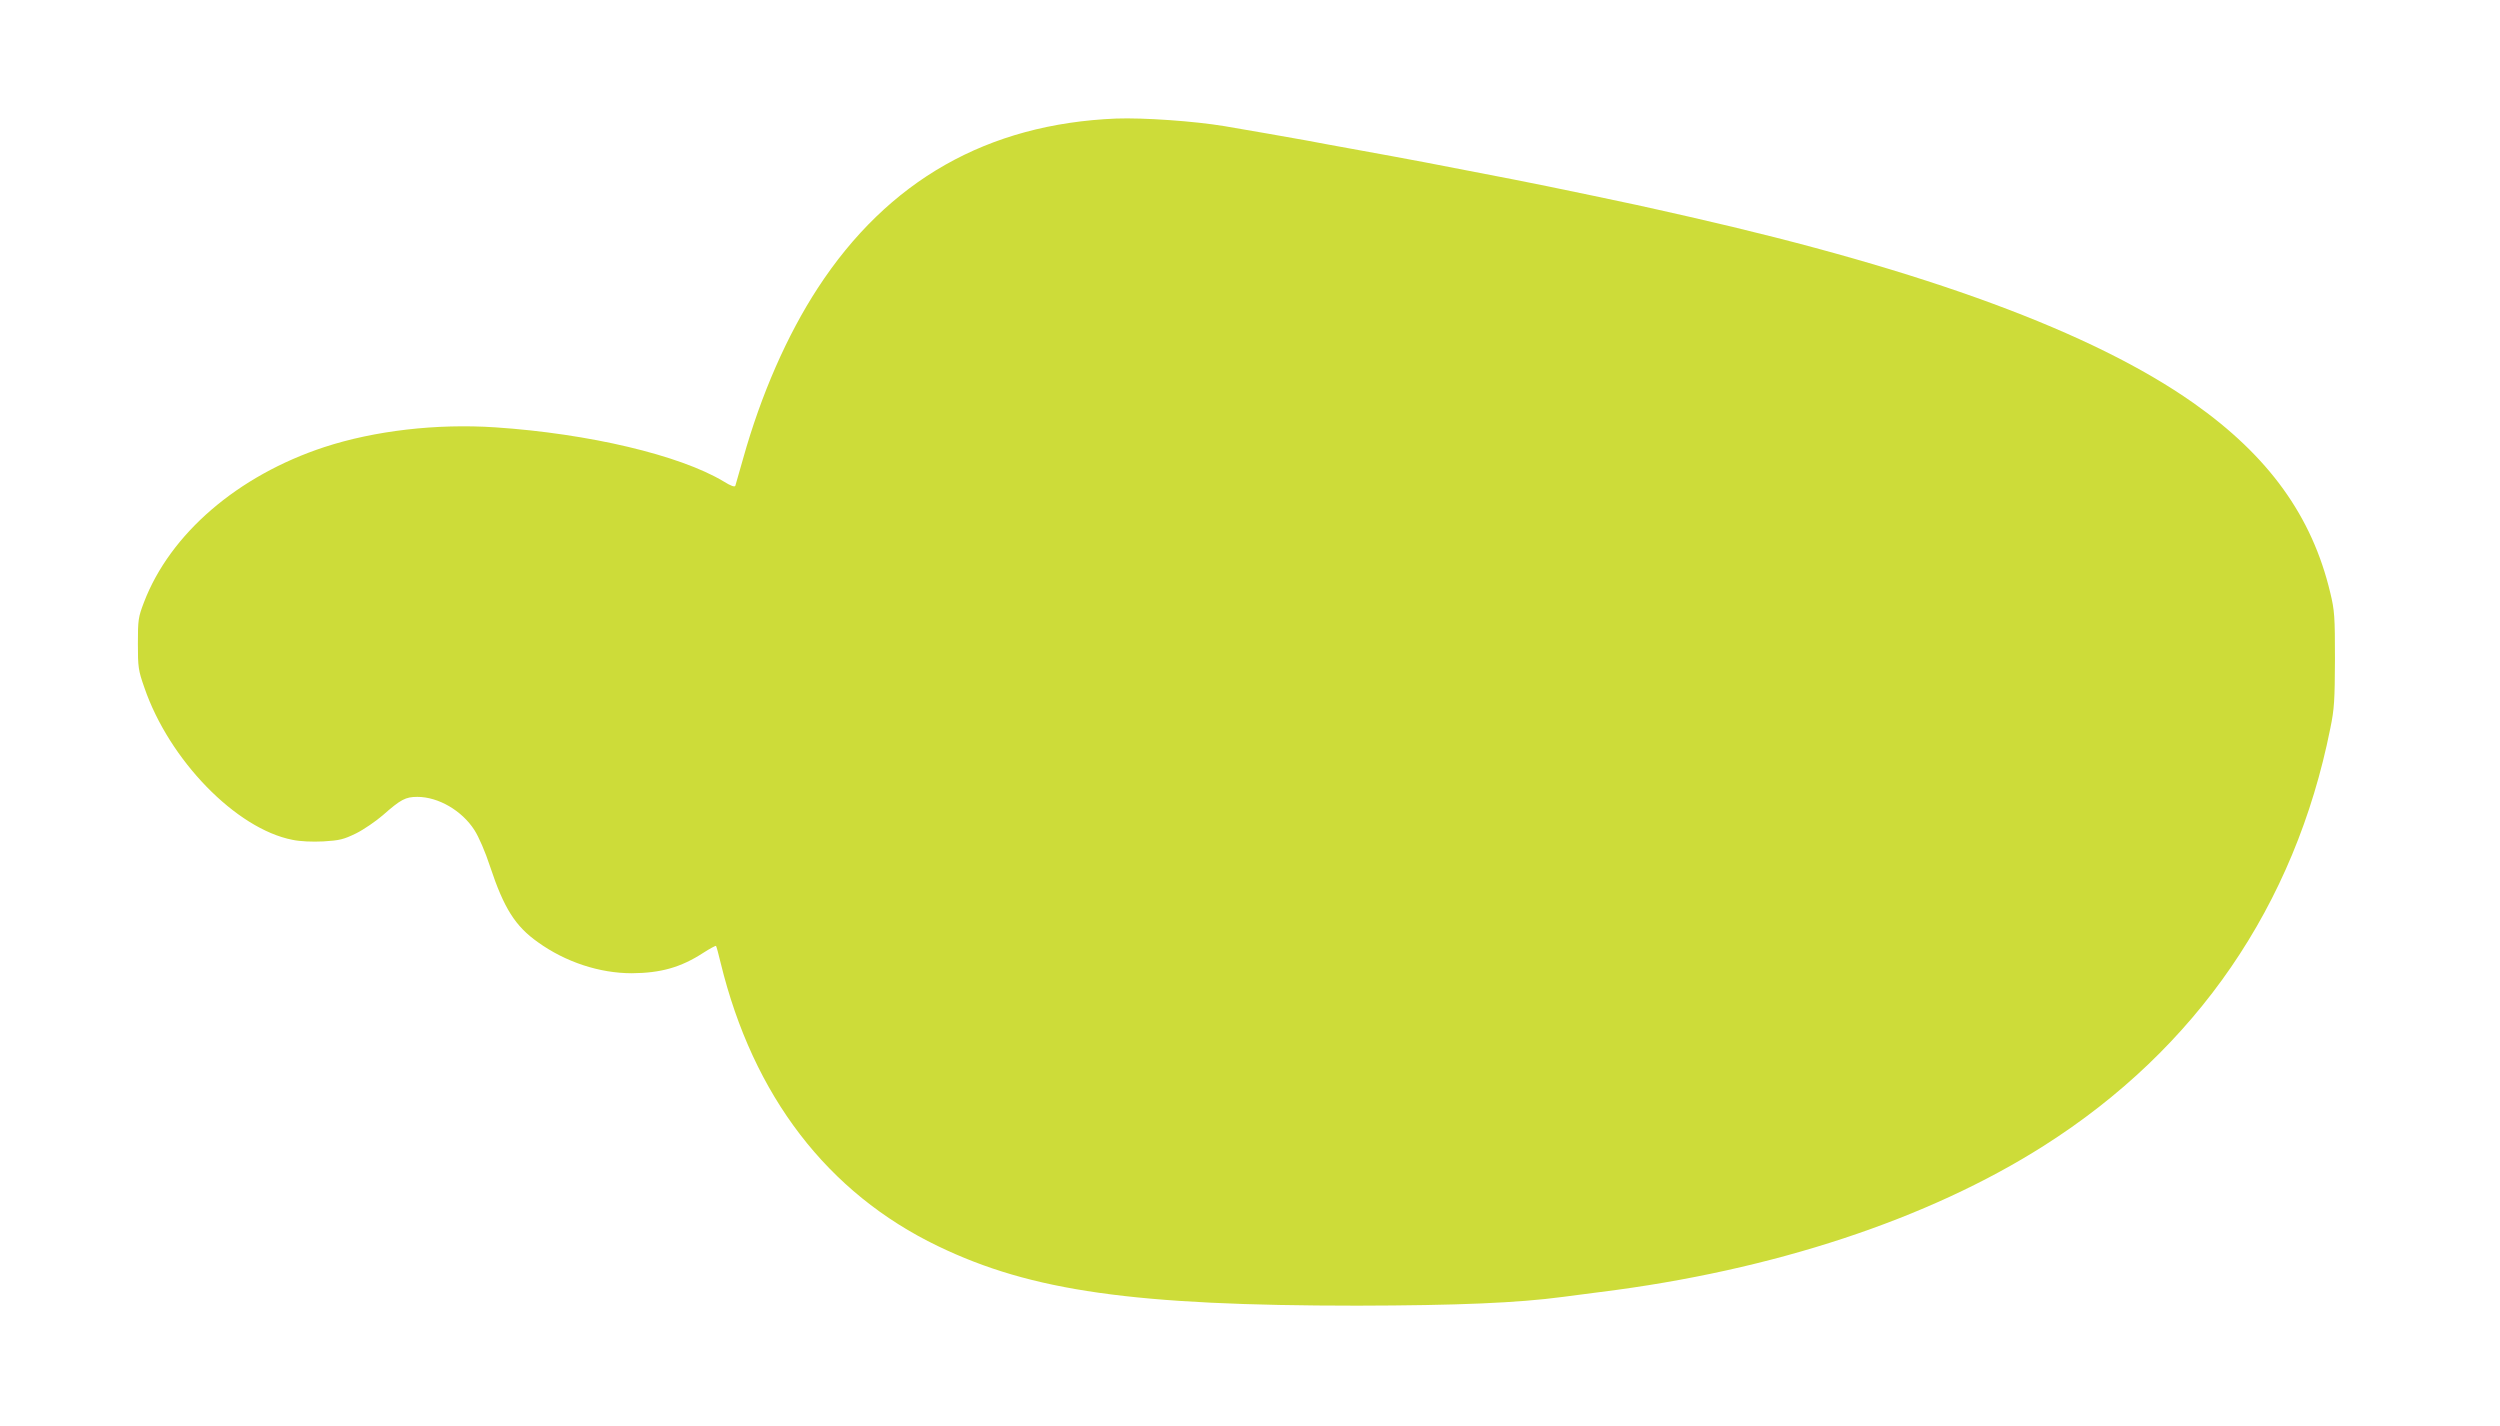 <?xml version="1.0" standalone="no"?>
<!DOCTYPE svg PUBLIC "-//W3C//DTD SVG 20010904//EN"
 "http://www.w3.org/TR/2001/REC-SVG-20010904/DTD/svg10.dtd">
<svg version="1.0" xmlns="http://www.w3.org/2000/svg"
 width="1280pt" height="730pt" viewBox="0 0 1280 730"
 preserveAspectRatio="xMidYMid meet">
<g transform="translate(0,730) scale(0.1,-0.1)"
fill="#cddc39" stroke="none">
<path d="M5715 6693 c-658 -27 -1168 -316 -1528 -868 -157 -241 -290 -544
-382 -872 -20 -70 -38 -133 -40 -140 -3 -8 -23 -1 -60 22 -225 135 -691 245
-1169 277 -301 20 -618 -17 -875 -101 -444 -146 -790 -444 -924 -795 -29 -76
-31 -89 -31 -211 0 -121 2 -137 33 -225 127 -371 470 -724 759 -780 37 -8 101
-11 158 -8 83 5 103 10 167 41 40 20 101 62 137 93 92 81 116 94 177 94 107 0
228 -70 292 -170 22 -34 56 -112 80 -186 71 -214 129 -306 245 -388 142 -102
316 -159 481 -159 148 1 251 30 365 104 34 22 64 38 66 36 2 -2 13 -41 24 -88
166 -680 547 -1177 1112 -1449 479 -231 1005 -305 2148 -305 513 1 821 14
1053 45 39 5 126 16 192 25 882 110 1677 372 2270 749 781 496 1285 1230 1466
2136 21 101 23 145 24 355 0 218 -2 249 -24 340 -93 392 -316 701 -701 972
-514 362 -1371 678 -2580 953 -74 17 -144 33 -155 35 -55 14 -588 126 -745
156 -442 86 -493 96 -840 159 -60 11 -161 29 -222 41 -117 21 -271 48 -418 73
-156 26 -416 44 -555 39z"/>
</g>
</svg>
